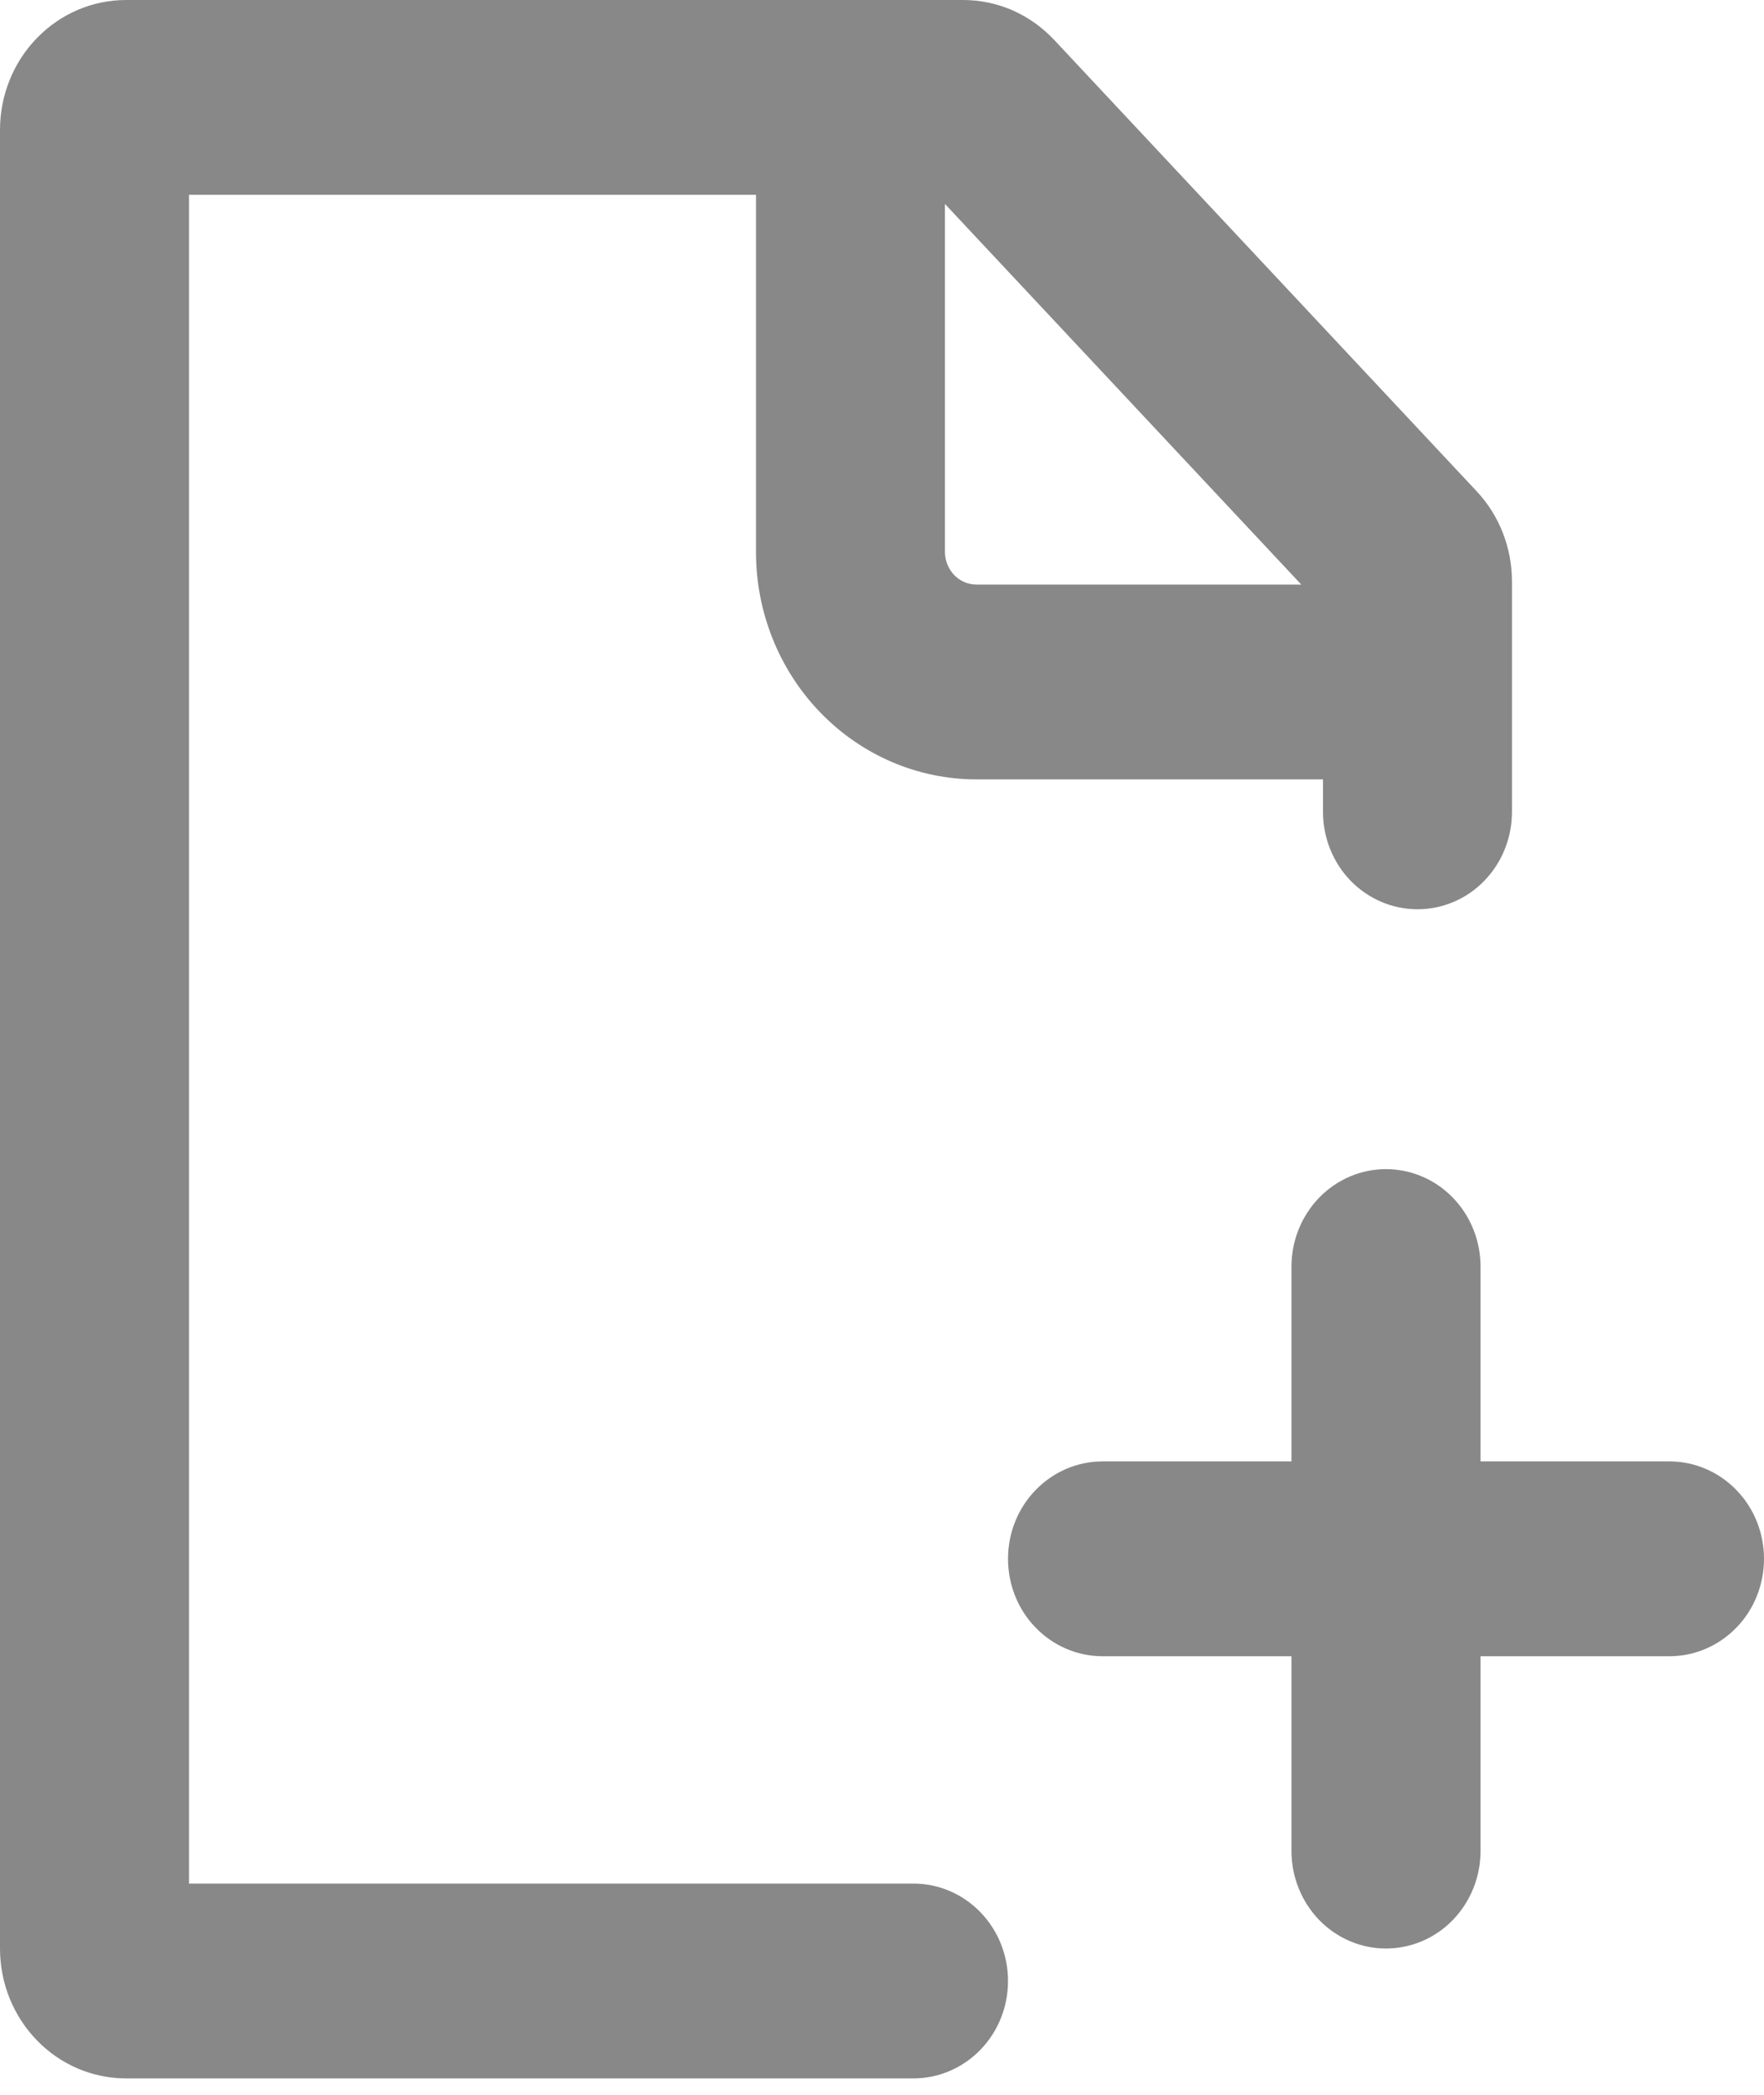 <?xml version="1.0" encoding="UTF-8"?> <svg xmlns="http://www.w3.org/2000/svg" width="16" height="19" viewBox="0 0 16 19" fill="none"><path fill-rule="evenodd" clip-rule="evenodd" d="M1.714 1.767V17.084H8.286C8.513 17.084 8.731 17.177 8.892 17.343C9.053 17.509 9.143 17.733 9.143 17.968C9.143 18.202 9.053 18.427 8.892 18.592C8.731 18.758 8.513 18.851 8.286 18.851H1.143C0.84 18.851 0.549 18.727 0.335 18.506C0.12 18.285 0 17.985 0 17.673V1.178C0 0.866 0.12 0.566 0.335 0.345C0.549 0.124 0.84 5.77192e-07 1.143 5.77192e-07H8.736C8.89 -0 9.042 0.032 9.183 0.093C9.324 0.155 9.452 0.246 9.559 0.359L13.393 4.455C13.599 4.674 13.714 4.968 13.714 5.274V7.364C13.714 7.598 13.624 7.823 13.463 7.989C13.303 8.154 13.085 8.247 12.857 8.247C12.63 8.247 12.412 8.154 12.251 7.989C12.09 7.823 12 7.598 12 7.364V7.069H8.857C8.327 7.069 7.818 6.852 7.443 6.465C7.068 6.079 6.857 5.554 6.857 5.007V1.767H1.714ZM8.571 1.85L11.803 5.302H8.857C8.781 5.302 8.709 5.271 8.655 5.216C8.602 5.16 8.571 5.085 8.571 5.007V1.85ZM12.571 17.673C12.344 17.673 12.126 17.58 11.965 17.414C11.805 17.248 11.714 17.024 11.714 16.789V15.022H10C9.773 15.022 9.555 14.929 9.394 14.763C9.233 14.598 9.143 14.373 9.143 14.138C9.143 13.904 9.233 13.679 9.394 13.514C9.555 13.348 9.773 13.255 10 13.255H11.714V11.488C11.714 11.253 11.805 11.028 11.965 10.863C12.126 10.697 12.344 10.604 12.571 10.604C12.799 10.604 13.017 10.697 13.178 10.863C13.338 11.028 13.429 11.253 13.429 11.488V13.255H15.143C15.37 13.255 15.588 13.348 15.749 13.514C15.91 13.679 16 13.904 16 14.138C16 14.373 15.91 14.598 15.749 14.763C15.588 14.929 15.37 15.022 15.143 15.022H13.429V16.789C13.429 17.024 13.338 17.248 13.178 17.414C13.017 17.58 12.799 17.673 12.571 17.673Z" fill="#888888"></path></svg> 